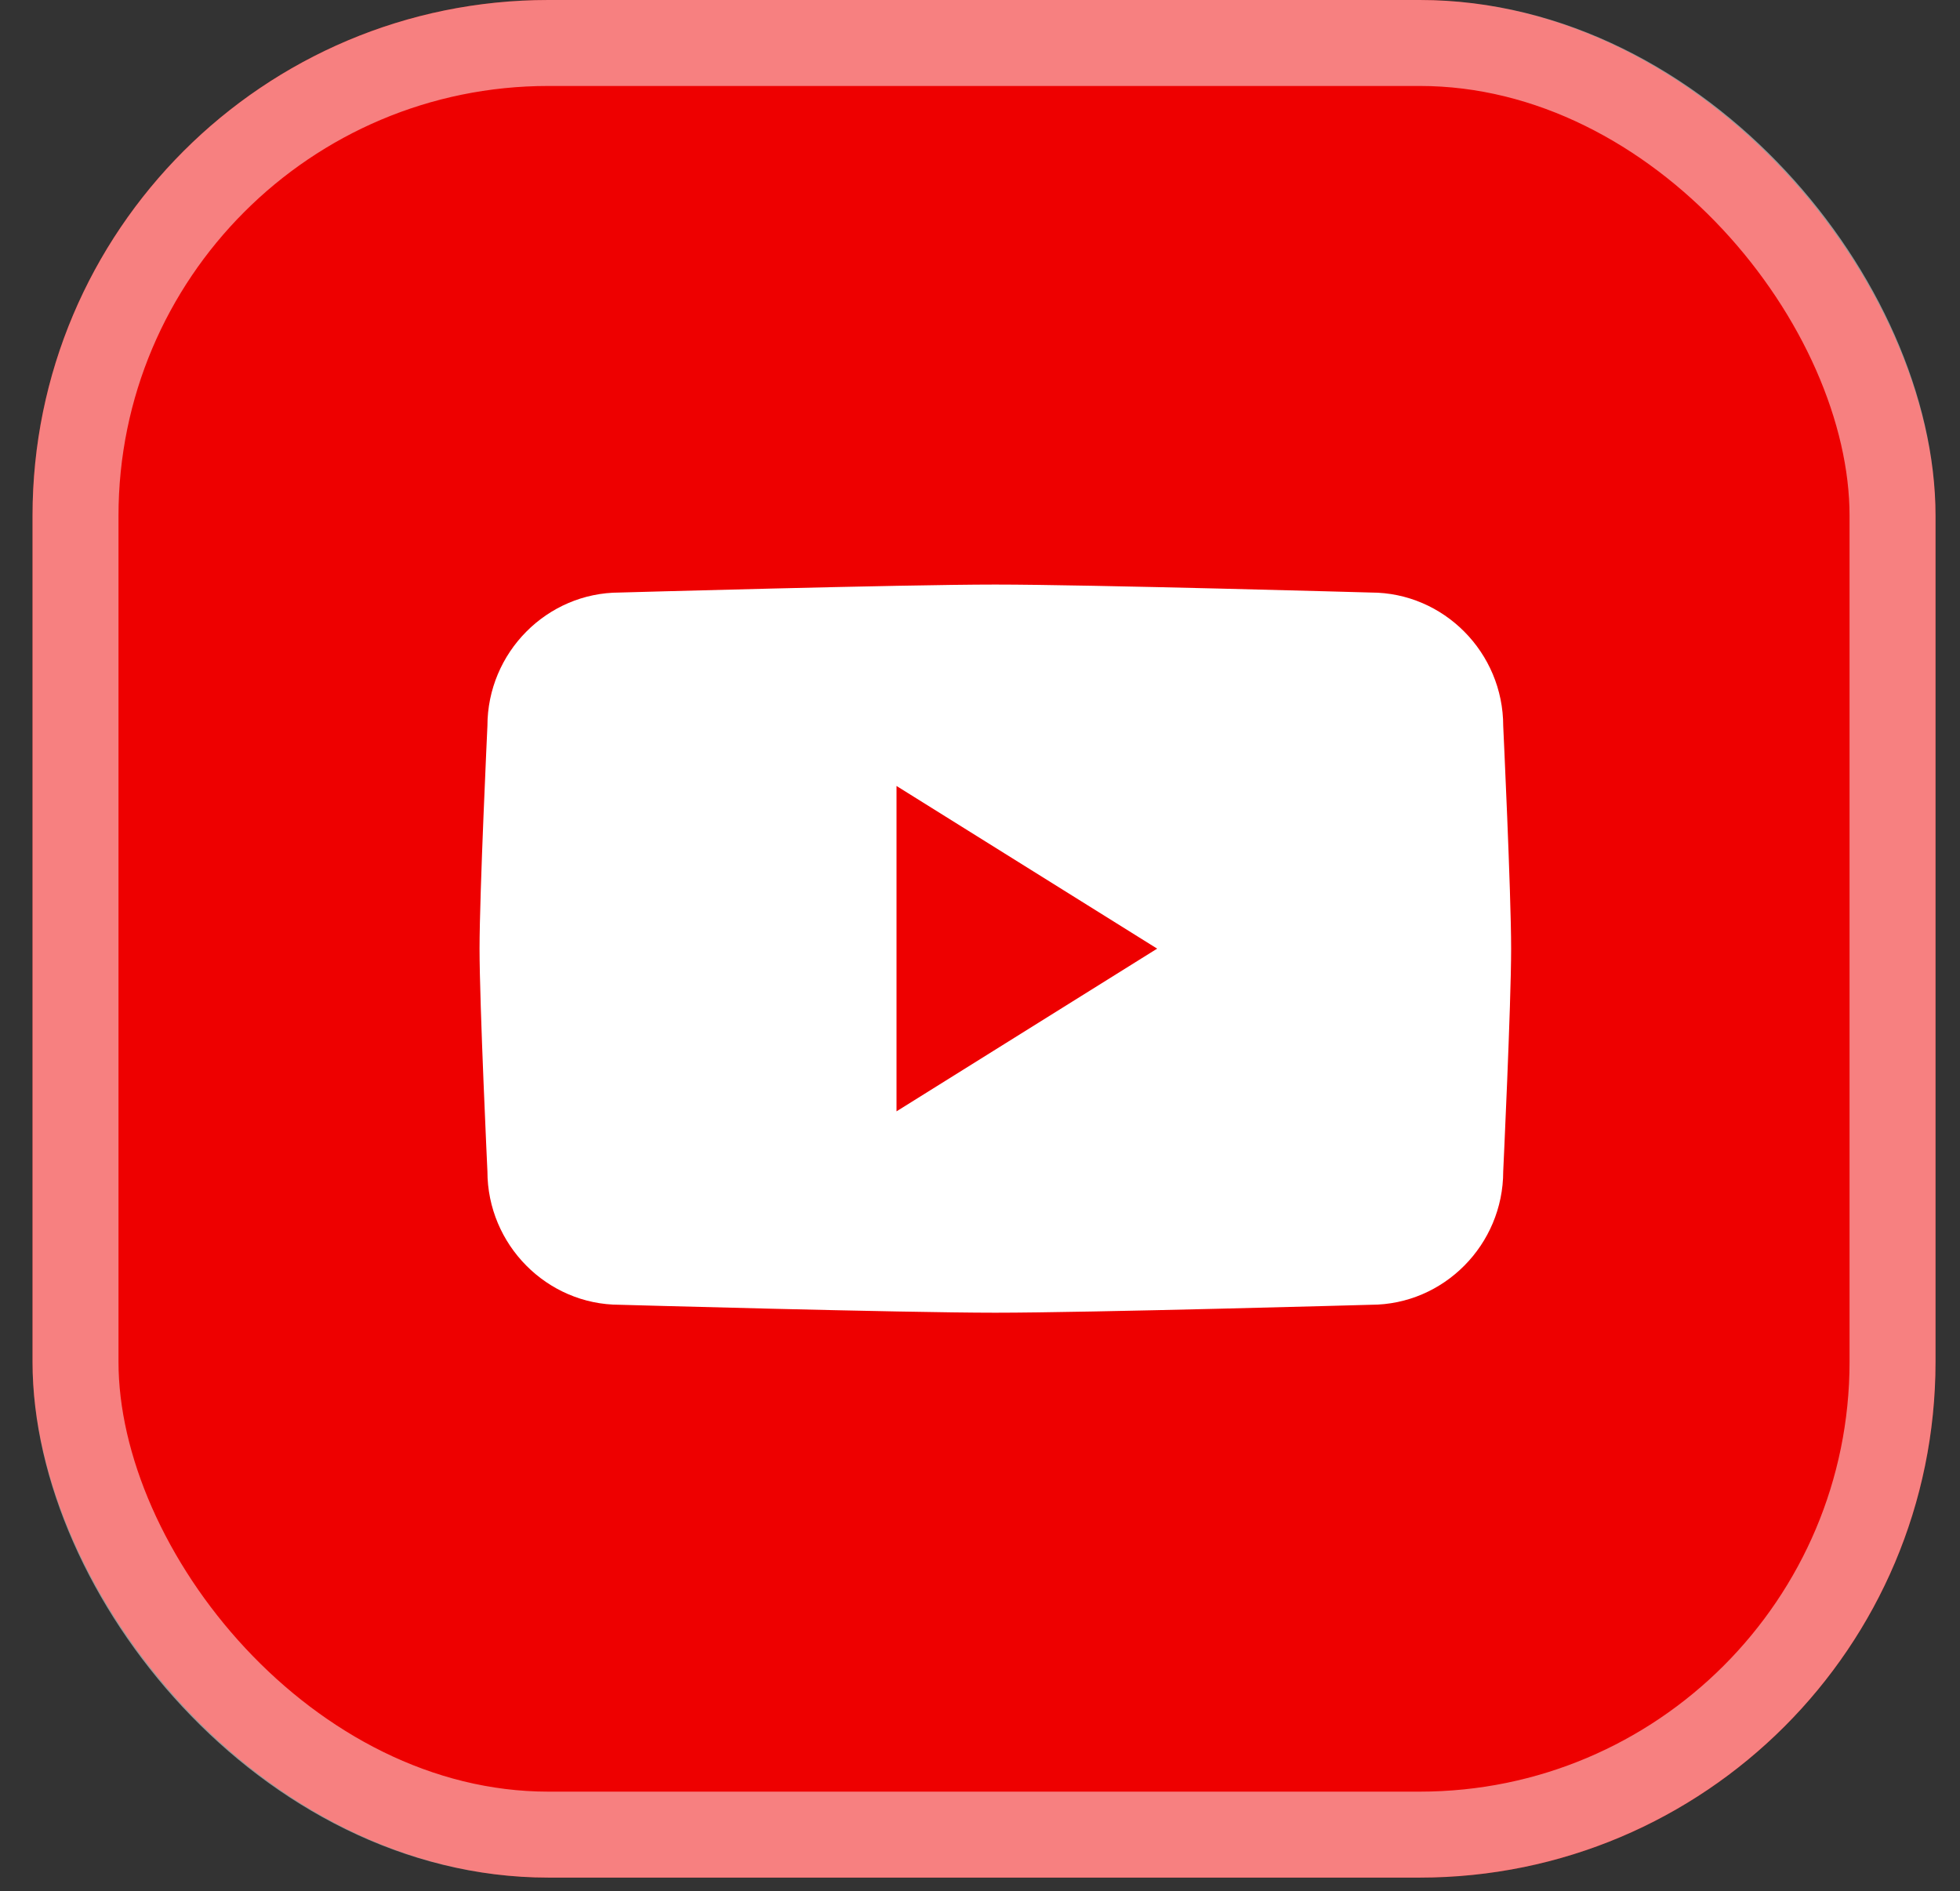 <?xml version="1.0" encoding="UTF-8"?> <svg xmlns="http://www.w3.org/2000/svg" width="57" height="55" viewBox="0 0 57 55" fill="none"><rect x="0" y="0" width="57" height="55" fill="#333333" stroke="none"/><rect x="0.946" width="55.342" height="54.604" rx="15" fill="#EE0000"></rect><rect x="2.196" y="1.25" width="52.842" height="52.104" rx="13.75" stroke="white" stroke-opacity="0.5" stroke-width="2.5"></rect><path d="M43.716 21.112C43.716 18.977 41.986 17.232 39.869 17.232C39.869 17.232 31.677 17 28.946 17C26.214 17 18.022 17.232 18.022 17.232C15.905 17.232 14.175 18.977 14.175 21.112C14.175 21.112 13.946 25.967 13.946 27.588C13.946 29.21 14.175 34.065 14.175 34.065C14.175 36.198 15.905 37.945 18.022 37.945C18.022 37.945 26.214 38.176 28.946 38.176C31.677 38.176 39.869 37.945 39.869 37.945C41.986 37.945 43.716 36.2 43.716 34.065C43.716 34.065 43.946 29.212 43.946 27.588C43.946 25.965 43.716 21.112 43.716 21.112ZM26.072 32.32V22.857L33.652 27.588L26.072 32.32Z" fill="white"></path></svg> 